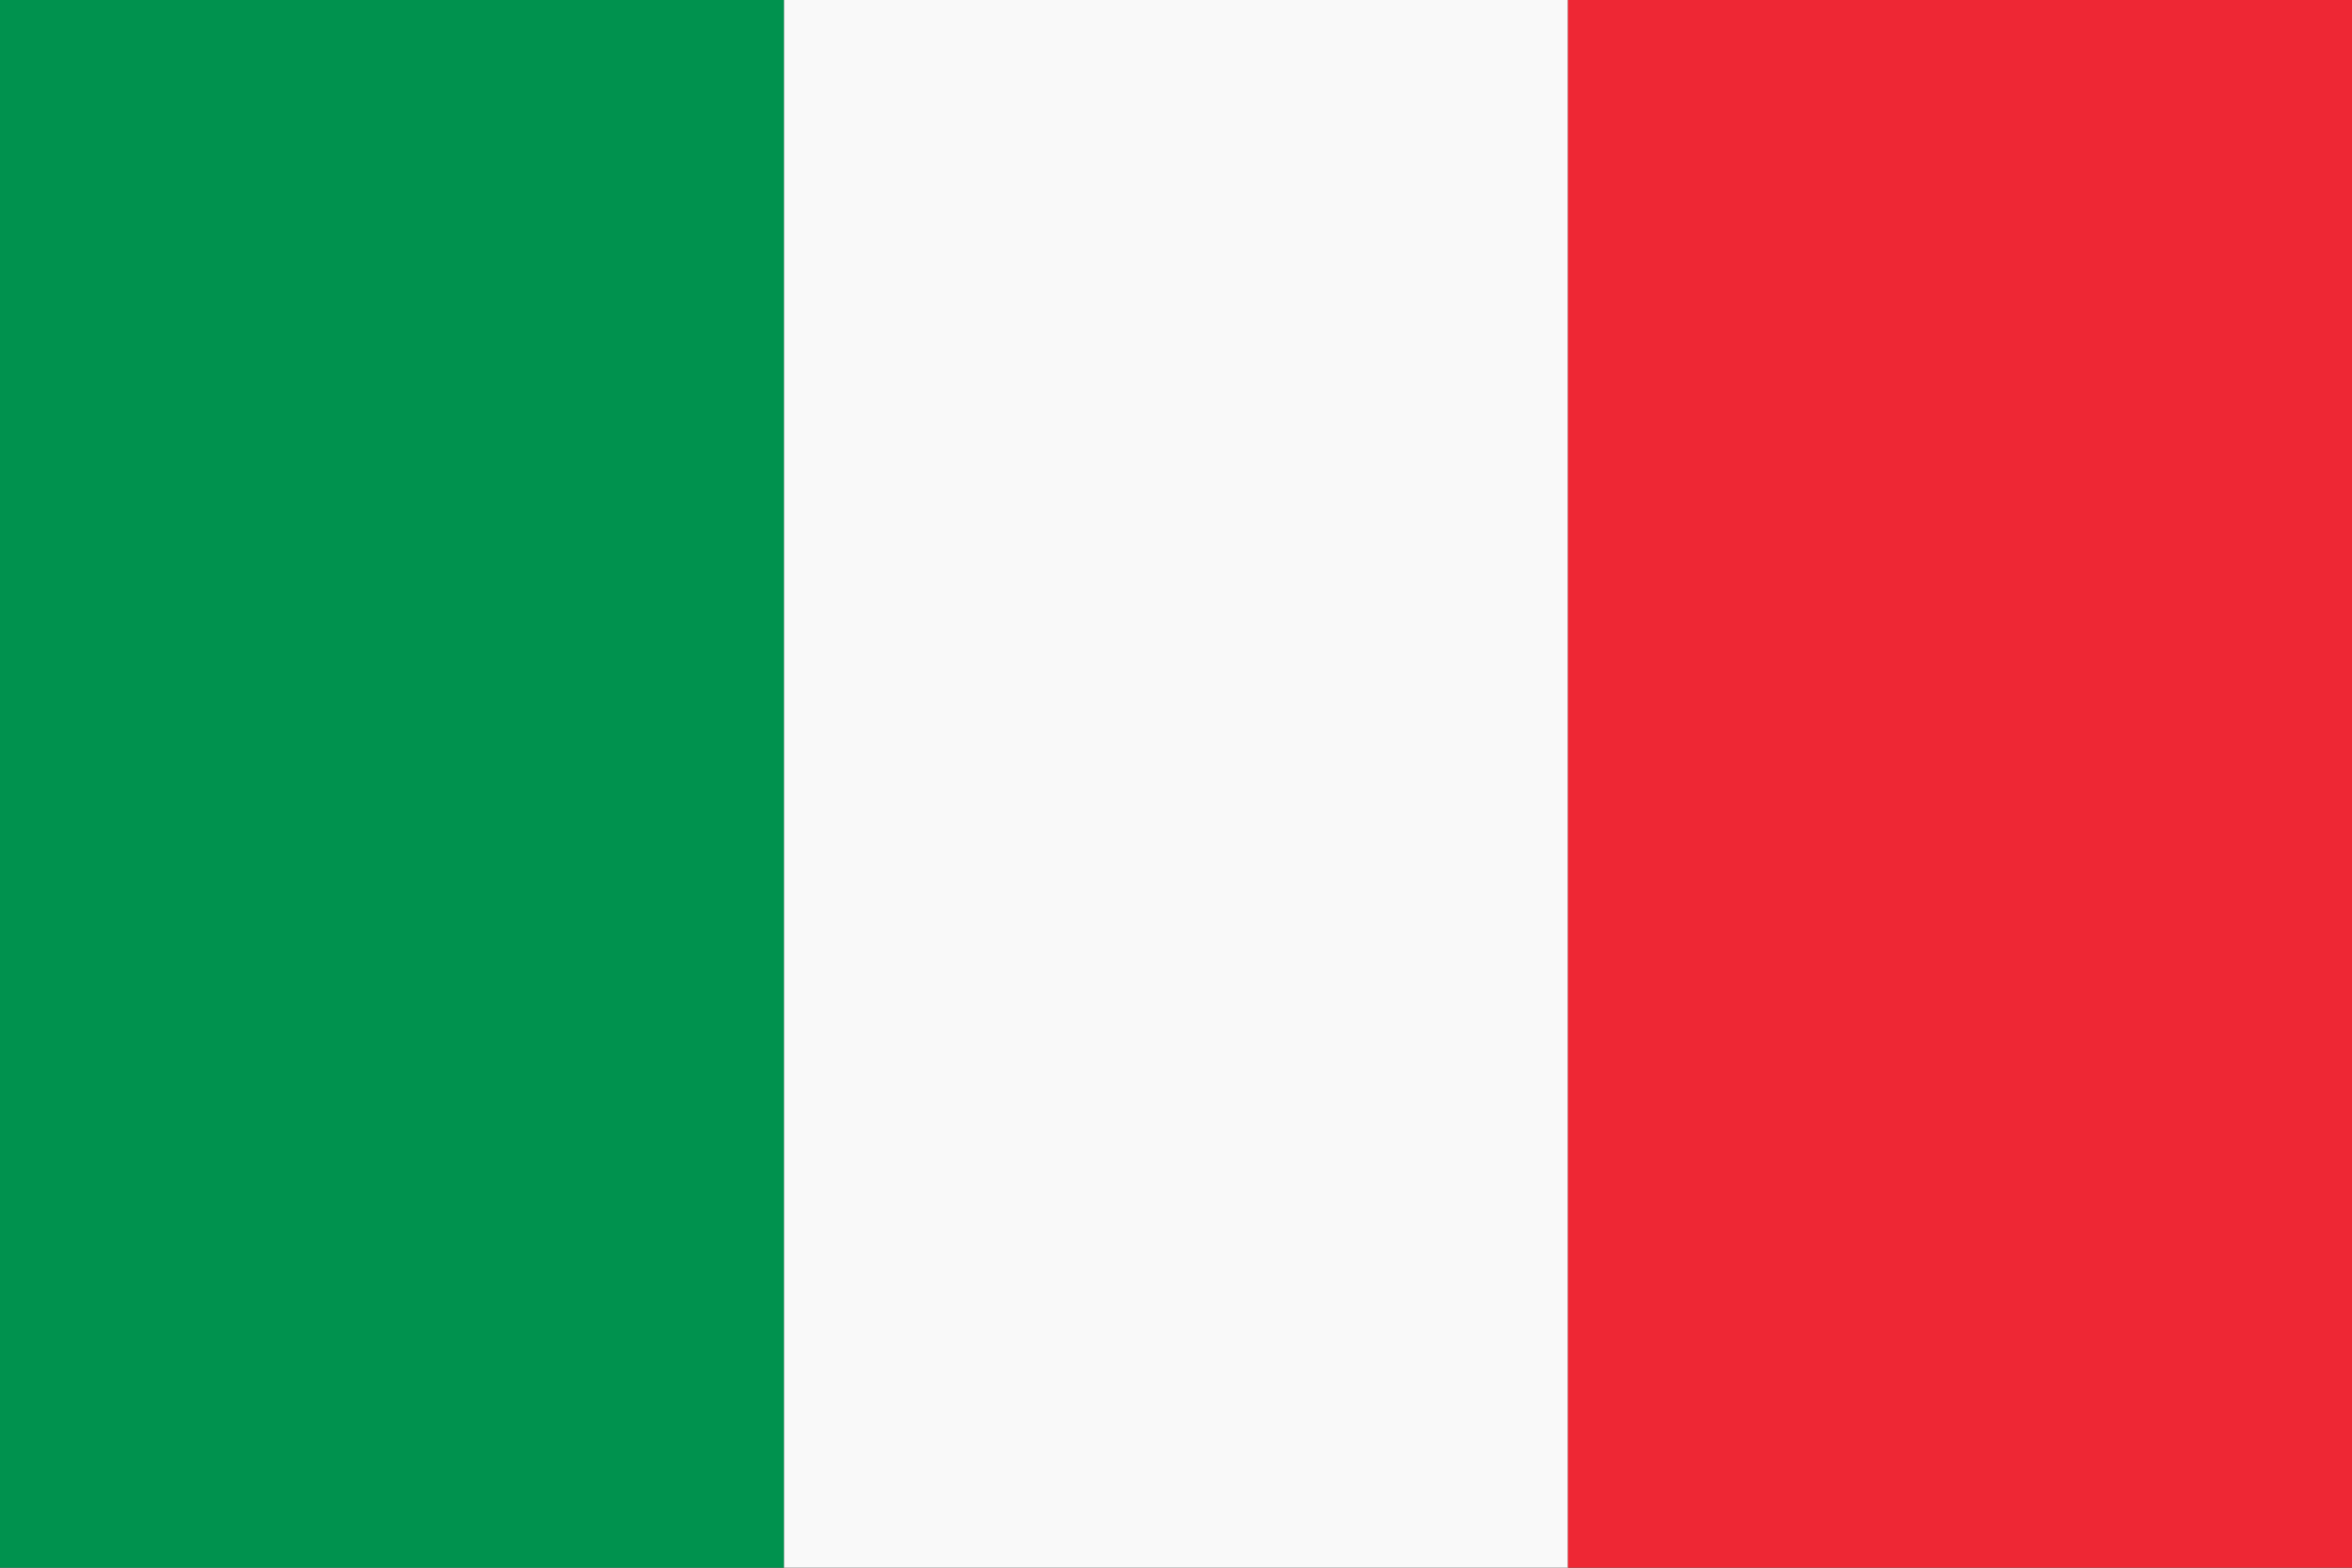 <svg width="36" height="24" xmlns="http://www.w3.org/2000/svg"><rect width="100%" height="100%" fill="#333333" stroke="none"/><g fill="none"><path fill="#00924E" d="M0 0h12v24H0z"/><path fill="#F9F9F9" d="M12 0h12v24H12z"/><path fill="#EE2734" d="M24 0h12v24H24z"/></g></svg>